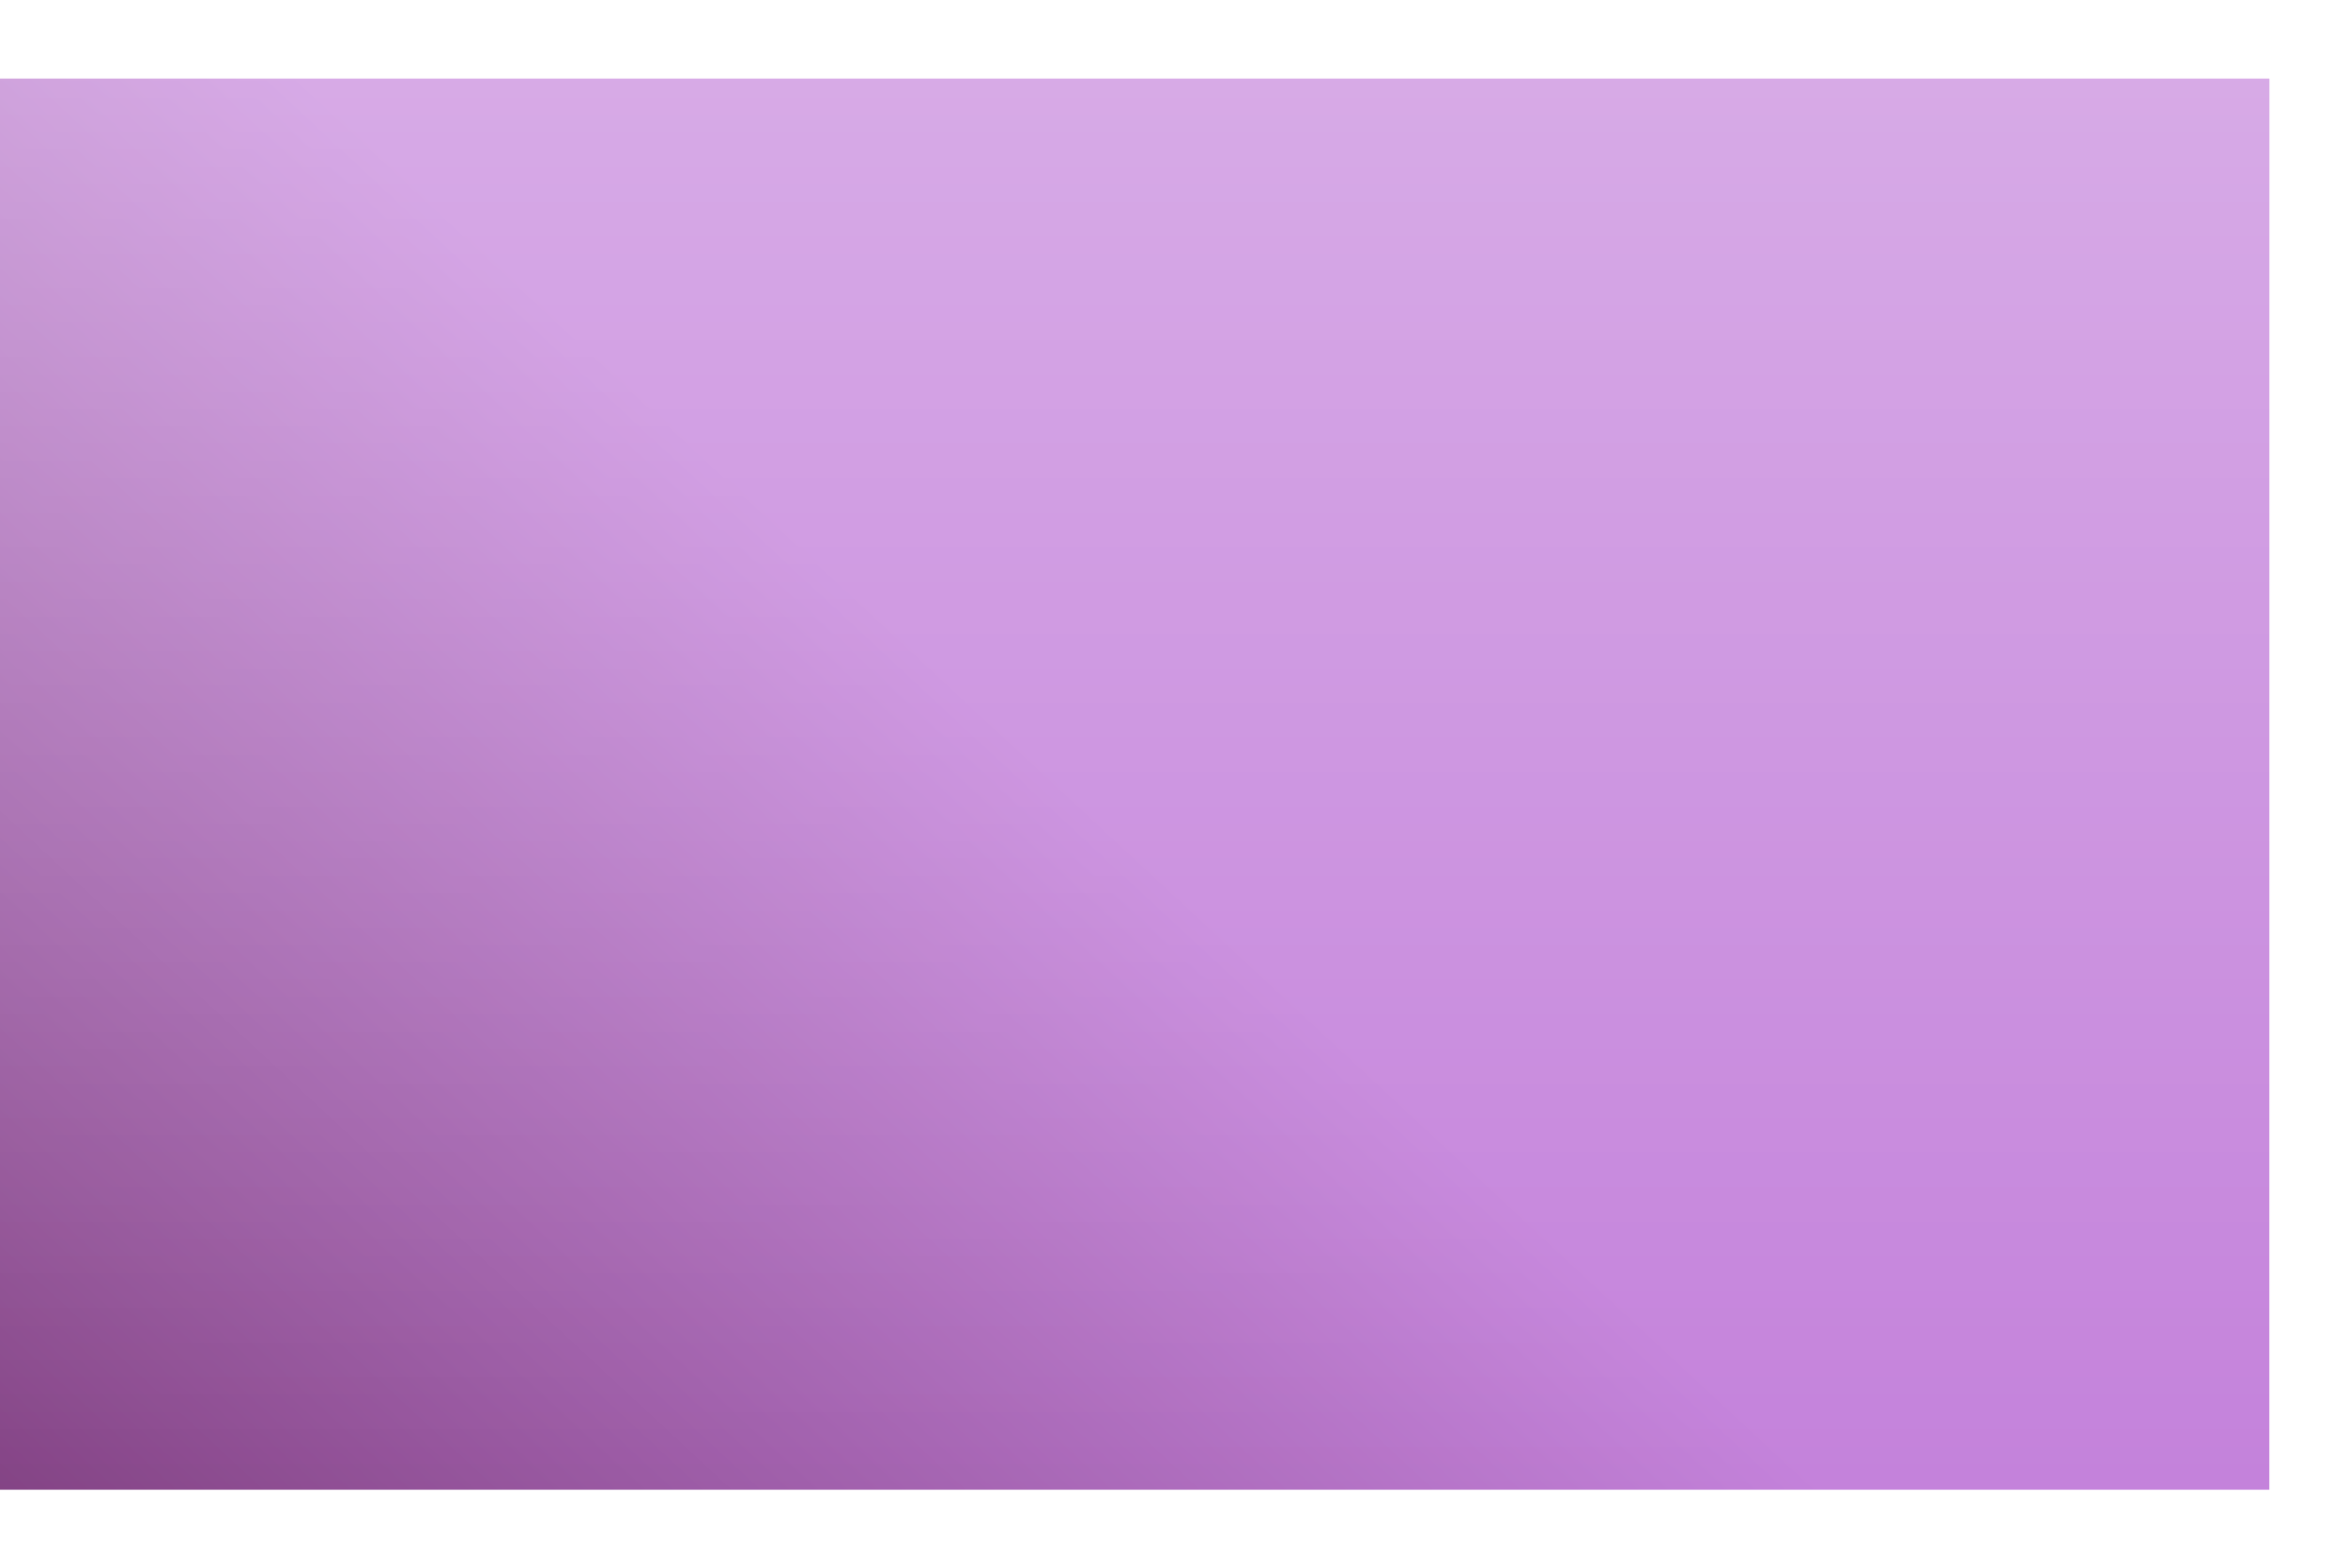 <?xml version="1.0" encoding="UTF-8"?> <svg xmlns="http://www.w3.org/2000/svg" width="895" height="598" viewBox="0 0 895 598" fill="none"> <g filter="url(#filter0_d)"> <rect y="40" width="875" height="538" fill="url(#paint0_linear)"></rect> <rect y="40" width="875" height="538" fill="url(#paint1_linear)"></rect> </g> <defs> <filter id="filter0_d" x="-40" y="0" width="935" height="598" filterUnits="userSpaceOnUse" color-interpolation-filters="sRGB"> <feFlood flood-opacity="0" result="BackgroundImageFix"></feFlood> <feColorMatrix in="SourceAlpha" type="matrix" values="0 0 0 0 0 0 0 0 0 0 0 0 0 0 0 0 0 0 127 0"></feColorMatrix> <feOffset dx="-10" dy="-10"></feOffset> <feGaussianBlur stdDeviation="15"></feGaussianBlur> <feColorMatrix type="matrix" values="0 0 0 0 0.442 0 0 0 0 0.224 0 0 0 0 0.024 0 0 0 0.25 0"></feColorMatrix> <feBlend mode="normal" in2="BackgroundImageFix" result="effect1_dropShadow"></feBlend> <feBlend mode="normal" in="SourceGraphic" in2="effect1_dropShadow" result="shape"></feBlend> </filter> <linearGradient id="paint0_linear" x1="381" y1="275.432" x2="-6.047" y2="692.302" gradientUnits="userSpaceOnUse"> <stop stop-color="#C482DB"></stop> <stop offset="1" stop-color="#773774"></stop> </linearGradient> <linearGradient id="paint1_linear" x1="437.5" y1="40" x2="437.5" y2="578" gradientUnits="userSpaceOnUse"> <stop stop-color="white" stop-opacity="0.32"></stop> <stop offset="1" stop-color="white" stop-opacity="0"></stop> </linearGradient> </defs> </svg> 